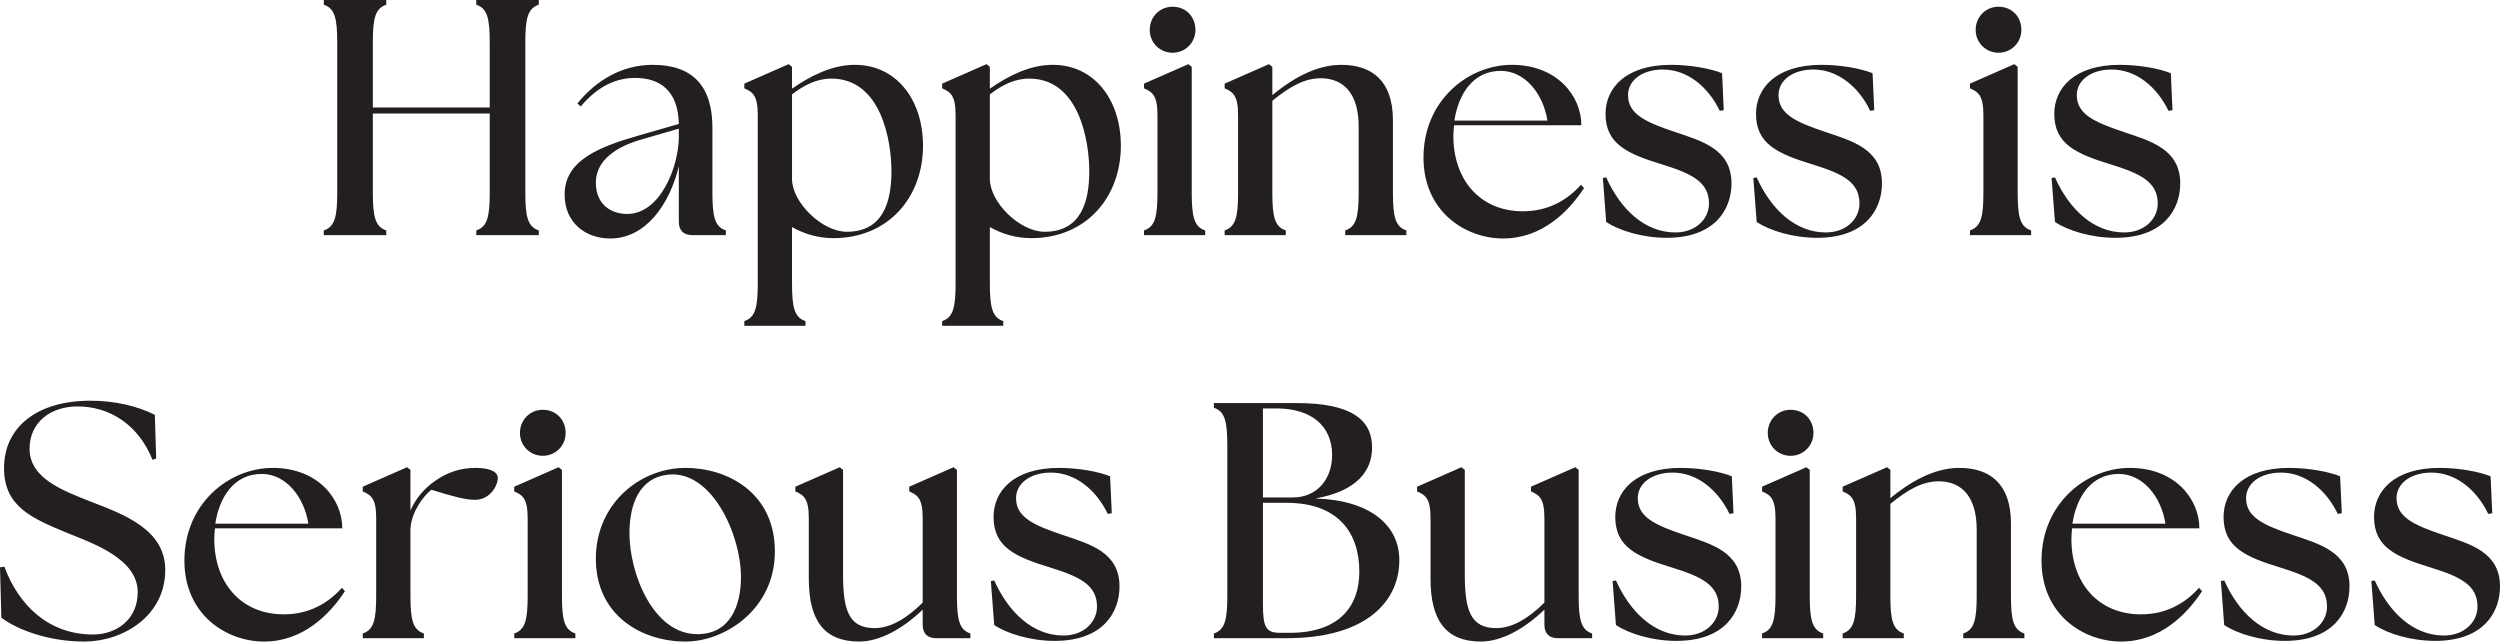 <?xml version="1.0" encoding="UTF-8"?>
<svg id="Layer_1" xmlns="http://www.w3.org/2000/svg" version="1.1" viewBox="0 0 410.197 105.265">
  <!-- Generator: Adobe Illustrator 29.2.1, SVG Export Plug-In . SVG Version: 2.1.0 Build 116)  -->
  <defs>
    <style>
      .st0 {
        fill: #231f20;
      }
    </style>
  </defs>
  <path class="st0" d="M399.56,105.155c7.991,0,10.637-4.74,10.637-8.928,0-5.622-4.85-6.945-9.259-8.433-4.96-1.653-7.716-2.976-7.716-6.062,0-2.37,2.26-4.189,5.732-4.189,4.023,0,7.44,2.866,9.314,6.779l.661-.11-.275-6.062c-1.874-.772-5.236-1.378-8.377-1.378-7.496,0-10.747,3.858-10.747,8.046,0,4.96,3.582,6.559,9.369,8.322,4.795,1.488,7.605,2.866,7.605,6.393,0,2.535-2.204,4.795-5.621,4.74-4.905-.055-8.873-3.748-11.243-9.038l-.551.11.551,7.219c2.094,1.378,5.897,2.591,9.92,2.591M374.87,105.155c7.991,0,10.637-4.74,10.637-8.928,0-5.622-4.85-6.945-9.259-8.433-4.96-1.653-7.716-2.976-7.716-6.062,0-2.37,2.26-4.189,5.732-4.189,4.023,0,7.44,2.866,9.314,6.779l.661-.11-.276-6.062c-1.873-.772-5.235-1.378-8.377-1.378-7.495,0-10.747,3.858-10.747,8.046,0,4.96,3.583,6.559,9.37,8.322,4.794,1.488,7.605,2.866,7.605,6.393,0,2.535-2.204,4.795-5.621,4.74-4.905-.055-8.873-3.748-11.243-9.038l-.551.11.551,7.219c2.094,1.378,5.897,2.591,9.92,2.591M340.039,85.921c.661-4.299,3.031-8.212,7.716-8.157,3.803.055,6.834,3.637,7.55,8.157h-15.266ZM348.03,105.265c6.393,0,10.747-4.409,13.282-8.267l-.496-.551c-2.314,2.59-5.456,4.354-9.534,4.354-6.999,0-11.408-5.126-11.408-12.345,0-.607.055-1.158.11-1.764h20.888c0-4.795-3.969-9.92-11.409-9.92-7.164,0-14.494,5.842-14.494,15.211,0,8.928,6.944,13.282,13.061,13.282M302.343,104.714h10.03v-.772c-1.819-.606-2.204-2.259-2.204-6.227v-15.046c2.976-2.425,5.346-3.693,7.936-3.693,4.078,0,6.228,2.921,6.228,7.881v10.858c0,3.968-.386,5.621-2.205,6.227v.772h10.031v-.772c-1.819-.606-2.205-2.259-2.205-6.227v-11.85c0-6.448-3.417-9.093-8.487-9.093-4.299,0-8.267,2.48-11.298,4.96v-4.629l-.551-.441-7.275,3.196v.772c1.378.606,2.204,1.157,2.204,4.409v12.676c0,3.968-.386,5.621-2.204,6.227v.772ZM293.801,74.788c2.094,0,3.748-1.654,3.748-3.748,0-2.149-1.544-3.803-3.748-3.803-2.094,0-3.748,1.654-3.748,3.803,0,2.094,1.654,3.748,3.748,3.748M289.116,104.714h10.031v-.772c-1.819-.606-2.205-2.259-2.205-6.227v-20.612l-.551-.441-7.275,3.196v.772c1.378.606,2.205,1.157,2.205,4.409v12.676c0,3.968-.386,5.621-2.205,6.227v.772ZM275.063,105.155c7.991,0,10.637-4.74,10.637-8.928,0-5.622-4.85-6.945-9.259-8.433-4.96-1.653-7.716-2.976-7.716-6.062,0-2.37,2.259-4.189,5.732-4.189,4.023,0,7.44,2.866,9.314,6.779l.661-.11-.276-6.062c-1.873-.772-5.235-1.378-8.377-1.378-7.495,0-10.747,3.858-10.747,8.046,0,4.96,3.583,6.559,9.369,8.322,4.795,1.488,7.606,2.866,7.606,6.393,0,2.535-2.205,4.795-5.622,4.74-4.904-.055-8.873-3.748-11.242-9.038l-.552.11.552,7.219c2.094,1.378,5.897,2.591,9.92,2.591M242.987,105.265c3.472,0,7.275-2.204,10.417-5.236v2.48c0,1.433.771,2.205,2.204,2.205h5.622v-.772c-1.819-.606-2.205-2.259-2.205-6.227v-20.612l-.551-.441-7.275,3.196v.772c1.378.606,2.205,1.157,2.205,4.409v13.833c-2.701,2.7-5.401,4.189-7.881,4.189-4.244,0-5.181-2.921-5.181-8.818v-17.14l-.551-.441-7.275,3.196v.772c1.378.606,2.205,1.157,2.205,4.409v9.92c0,6.724,2.424,10.306,8.266,10.306M212.125,81.622h-4.905v-14.605h2.26c5.621,0,9.093,2.811,9.093,7.661,0,3.857-2.425,6.944-6.448,6.944M211.629,103.832h-1.543c-2.37,0-2.866-.827-2.866-4.795v-16.533h3.913c8.212,0,11.904,4.684,11.904,11.298,0,5.842-3.472,10.03-11.408,10.03M211.133,104.714c13.558,0,18.573-6.503,18.463-12.952-.055-5.511-4.685-9.699-13.778-9.975,6.944-1.212,9.314-4.629,9.314-8.377,0-4.464-3.307-7.275-12.346-7.275h-13.612v.772c1.818.606,2.204,2.259,2.204,6.227v24.581c0,3.968-.386,5.621-2.204,6.227v.772h11.959ZM173.051,105.155c7.991,0,10.636-4.74,10.636-8.928,0-5.622-4.849-6.945-9.258-8.433-4.961-1.653-7.716-2.976-7.716-6.062,0-2.37,2.259-4.189,5.731-4.189,4.024,0,7.441,2.866,9.314,6.779l.662-.11-.276-6.062c-1.874-.772-5.235-1.378-8.377-1.378-7.495,0-10.747,3.858-10.747,8.046,0,4.96,3.583,6.559,9.369,8.322,4.795,1.488,7.606,2.866,7.606,6.393,0,2.535-2.205,4.795-5.622,4.74-4.905-.055-8.873-3.748-11.243-9.038l-.551.11.551,7.219c2.095,1.378,5.897,2.591,9.921,2.591M140.975,105.265c3.472,0,7.275-2.204,10.417-5.236v2.48c0,1.433.771,2.205,2.204,2.205h5.622v-.772c-1.819-.606-2.205-2.259-2.205-6.227v-20.612l-.551-.441-7.275,3.196v.772c1.378.606,2.205,1.157,2.205,4.409v13.833c-2.701,2.7-5.401,4.189-7.881,4.189-4.244,0-5.181-2.921-5.181-8.818v-17.14l-.551-.441-7.275,3.196v.772c1.378.606,2.204,1.157,2.204,4.409v9.92c0,6.724,2.425,10.306,8.267,10.306M114.411,104.053c-7.274,0-11.132-10.031-11.132-16.534,0-4.74,1.598-9.149,6.393-9.645,7.109-.716,11.904,9.81,11.904,16.809,0,4.685-1.764,9.37-7.165,9.37M112.482,105.265c6.504,0,14.66-5.346,14.66-14.77,0-9.7-7.826-13.723-14.66-13.723-7.55,0-14.715,5.952-14.715,14.88,0,9.369,7.551,13.613,14.715,13.613M89.06,74.788c2.095,0,3.748-1.654,3.748-3.748,0-2.149-1.543-3.803-3.748-3.803-2.094,0-3.747,1.654-3.747,3.803,0,2.094,1.653,3.748,3.747,3.748M84.376,104.714h10.03v-.772c-1.819-.606-2.204-2.259-2.204-6.227v-20.612l-.551-.441-7.275,3.196v.772c1.378.606,2.204,1.157,2.204,4.409v12.676c0,3.968-.386,5.621-2.204,6.227v.772ZM59.521,104.714h10.03v-.772c-1.819-.606-2.204-2.259-2.204-6.227v-10.968c.165-2.755,2.039-5.235,3.417-6.393,3.527,1.102,5.621,1.654,7.164,1.654,2.535,0,3.748-2.37,3.748-3.583,0-1.157-1.654-1.653-3.527-1.653-2.646,0-4.74.716-6.779,2.149-1.764,1.213-3.197,2.921-4.023,4.85v-6.668l-.552-.441-7.274,3.196v.772c1.377.606,2.204,1.157,2.204,4.409v12.676c0,3.968-.386,5.621-2.204,6.227v.772ZM35.326,85.921c.662-4.299,3.032-8.212,7.716-8.157,3.803.055,6.834,3.637,7.551,8.157h-15.267ZM43.318,105.265c6.393,0,10.747-4.409,13.282-8.267l-.496-.551c-2.315,2.59-5.456,4.354-9.535,4.354-6.999,0-11.408-5.126-11.408-12.345,0-.607.055-1.158.11-1.764h20.888c0-4.795-3.968-9.92-11.408-9.92-7.165,0-14.495,5.842-14.495,15.211,0,8.928,6.944,13.282,13.062,13.282M13.833,105.265c6.338,0,13.282-4.189,13.282-11.739,0-6.613-6.669-9.093-12.29-11.243-4.409-1.763-9.975-3.748-9.975-8.653,0-4.353,3.472-6.944,7.881-6.944,5.346,0,10.03,3.087,12.29,8.763l.606-.22-.22-7.165c-2.866-1.433-6.504-2.315-10.582-2.315-8.653,0-14.164,4.244-14.164,11.078,0,6.393,4.74,8.267,10.416,10.637,4.409,1.763,11.519,4.298,11.519,9.699,0,4.52-3.527,6.945-7.33,6.945-7.33,0-12.235-4.85-14.55-11.133l-.716.11.22,8.267c2.811,2.094,7.936,3.913,13.613,3.913M347.093,39.02c7.992,0,10.637-4.74,10.637-8.928,0-5.622-4.85-6.944-9.259-8.433-4.96-1.653-7.715-2.976-7.715-6.062,0-2.37,2.259-4.188,5.731-4.188,4.023,0,7.44,2.865,9.314,6.778l.662-.11-.276-6.062c-1.874-.772-5.236-1.378-8.377-1.378-7.495,0-10.747,3.858-10.747,8.046,0,4.961,3.582,6.559,9.369,8.322,4.795,1.488,7.606,2.866,7.606,6.393,0,2.536-2.205,4.795-5.622,4.74-4.905-.055-8.873-3.748-11.243-9.038l-.551.11.551,7.22c2.095,1.377,5.897,2.59,9.92,2.59M327.915,8.653c2.094,0,3.748-1.653,3.748-3.748,0-2.149-1.544-3.802-3.748-3.802-2.094,0-3.748,1.653-3.748,3.802,0,2.095,1.654,3.748,3.748,3.748M323.23,38.579h10.031v-.772c-1.819-.606-2.205-2.259-2.205-6.227V10.968l-.551-.441-7.275,3.196v.772c1.378.606,2.205,1.157,2.205,4.409v12.676c0,3.968-.386,5.621-2.205,6.227v.772ZM298.155,39.02c7.991,0,10.636-4.74,10.636-8.928,0-5.622-4.85-6.944-9.259-8.433-4.96-1.653-7.715-2.976-7.715-6.062,0-2.37,2.259-4.188,5.731-4.188,4.023,0,7.44,2.865,9.314,6.778l.662-.11-.276-6.062c-1.874-.772-5.236-1.378-8.377-1.378-7.495,0-10.747,3.858-10.747,8.046,0,4.961,3.582,6.559,9.369,8.322,4.795,1.488,7.606,2.866,7.606,6.393,0,2.536-2.205,4.795-5.622,4.74-4.905-.055-8.873-3.748-11.243-9.038l-.551.11.551,7.22c2.095,1.377,5.897,2.59,9.921,2.59M273.464,39.02c7.992,0,10.637-4.74,10.637-8.928,0-5.622-4.85-6.944-9.259-8.433-4.96-1.653-7.716-2.976-7.716-6.062,0-2.37,2.26-4.188,5.732-4.188,4.023,0,7.44,2.865,9.314,6.778l.661-.11-.275-6.062c-1.874-.772-5.236-1.378-8.377-1.378-7.496,0-10.747,3.858-10.747,8.046,0,4.961,3.582,6.559,9.369,8.322,4.795,1.488,7.605,2.866,7.605,6.393,0,2.536-2.204,4.795-5.621,4.74-4.905-.055-8.873-3.748-11.243-9.038l-.551.11.551,7.22c2.094,1.377,5.897,2.59,9.92,2.59M238.633,19.786c.662-4.299,3.032-8.212,7.716-8.157,3.803.055,6.834,3.637,7.551,8.157h-15.267ZM246.625,39.13c6.393,0,10.747-4.409,13.282-8.267l-.496-.551c-2.315,2.59-5.456,4.354-9.535,4.354-6.999,0-11.408-5.125-11.408-12.345,0-.606.055-1.158.11-1.764h20.888c0-4.795-3.968-9.92-11.408-9.92-7.165,0-14.495,5.842-14.495,15.211,0,8.928,6.944,13.282,13.062,13.282M200.937,38.579h10.031v-.772c-1.819-.606-2.205-2.259-2.205-6.227v-15.046c2.976-2.425,5.346-3.692,7.936-3.692,4.079,0,6.228,2.92,6.228,7.881v10.857c0,3.968-.386,5.621-2.205,6.227v.772h10.031v-.772c-1.819-.606-2.205-2.259-2.205-6.227v-11.849c0-6.449-3.417-9.094-8.487-9.094-4.299,0-8.267,2.48-11.298,4.96v-4.629l-.551-.441-7.275,3.196v.772c1.378.606,2.205,1.157,2.205,4.409v12.676c0,3.968-.386,5.621-2.205,6.227v.772ZM192.395,8.653c2.095,0,3.748-1.653,3.748-3.748,0-2.149-1.543-3.802-3.748-3.802-2.094,0-3.747,1.653-3.747,3.802,0,2.095,1.653,3.748,3.747,3.748M187.711,38.579h10.03v-.772c-1.819-.606-2.204-2.259-2.204-6.227V10.968l-.551-.441-7.275,3.196v.772c1.378.606,2.204,1.157,2.204,4.409v12.676c0,3.968-.386,5.621-2.204,6.227v.772ZM162.415,29.375v-13.888c1.929-1.488,4.023-2.59,6.448-2.59,8.212,0,9.865,10.251,9.865,15.211,0,5.015-1.378,9.92-7.33,9.92-4.078,0-8.983-4.85-8.983-8.653M169.194,39.075c9.038,0,14.715-6.724,14.715-15.156,0-7.55-4.354-13.282-11.188-13.282-3.803,0-7.385,1.874-10.306,3.913v-3.582l-.551-.441-7.275,3.196v.772c1.378.606,2.204,1.157,2.204,4.409v27.556c0,3.968-.385,5.622-2.204,6.228v.771h10.03v-.771c-1.818-.606-2.204-2.26-2.204-6.228v-9.204c1.929,1.103,4.244,1.819,6.779,1.819M129.954,29.375v-13.888c1.929-1.488,4.023-2.59,6.448-2.59,8.212,0,9.866,10.251,9.866,15.211,0,5.015-1.378,9.92-7.33,9.92-4.079,0-8.984-4.85-8.984-8.653M136.733,39.075c9.039,0,14.715-6.724,14.715-15.156,0-7.55-4.354-13.282-11.188-13.282-3.802,0-7.385,1.874-10.306,3.913v-3.582l-.551-.441-7.275,3.196v.772c1.378.606,2.205,1.157,2.205,4.409v27.556c0,3.968-.386,5.622-2.205,6.228v.771h10.031v-.771c-1.819-.606-2.205-2.26-2.205-6.228v-9.204c1.929,1.103,4.244,1.819,6.779,1.819M97.769,29.981c0-4.574,5.125-6.448,7.715-7.164l5.897-1.709v1.433c-.055,4.96-3.086,12.566-8.487,12.566-2.535,0-5.125-1.488-5.125-5.126M113.586,38.579h5.511v-.772c-1.819-.606-2.204-2.259-2.204-6.227v-10.637c0-6.724-3.142-10.306-9.81-10.306-5.016,0-9.259,2.535-12.346,6.338l.552.496c2.81-3.362,5.842-4.685,8.928-4.685,4.078,0,7.054,2.095,7.164,7.551l-6.117,1.763c-6.834,1.929-12.621,4.134-12.621,9.81,0,4.63,3.417,7.22,7.496,7.22,5.731,0,9.699-5.456,11.242-11.849v9.094c0,1.432.772,2.204,2.205,2.204M53.128,38.579h10.251v-.772c-1.819-.606-2.205-2.259-2.205-6.227v-12.952h19.18v12.952c0,3.968-.386,5.621-2.205,6.227v.772h10.251v-.772c-1.819-.606-2.205-2.259-2.205-6.227V7c0-3.969.386-5.622,2.205-6.228v-.772h-10.251v.772c1.819.606,2.205,2.259,2.205,6.228v10.636h-19.18V7c0-3.969.386-5.622,2.205-6.228v-.772h-10.251v.772c1.819.606,2.204,2.259,2.204,6.228v24.58c0,3.968-.385,5.621-2.204,6.227v.772Z"/>
</svg>